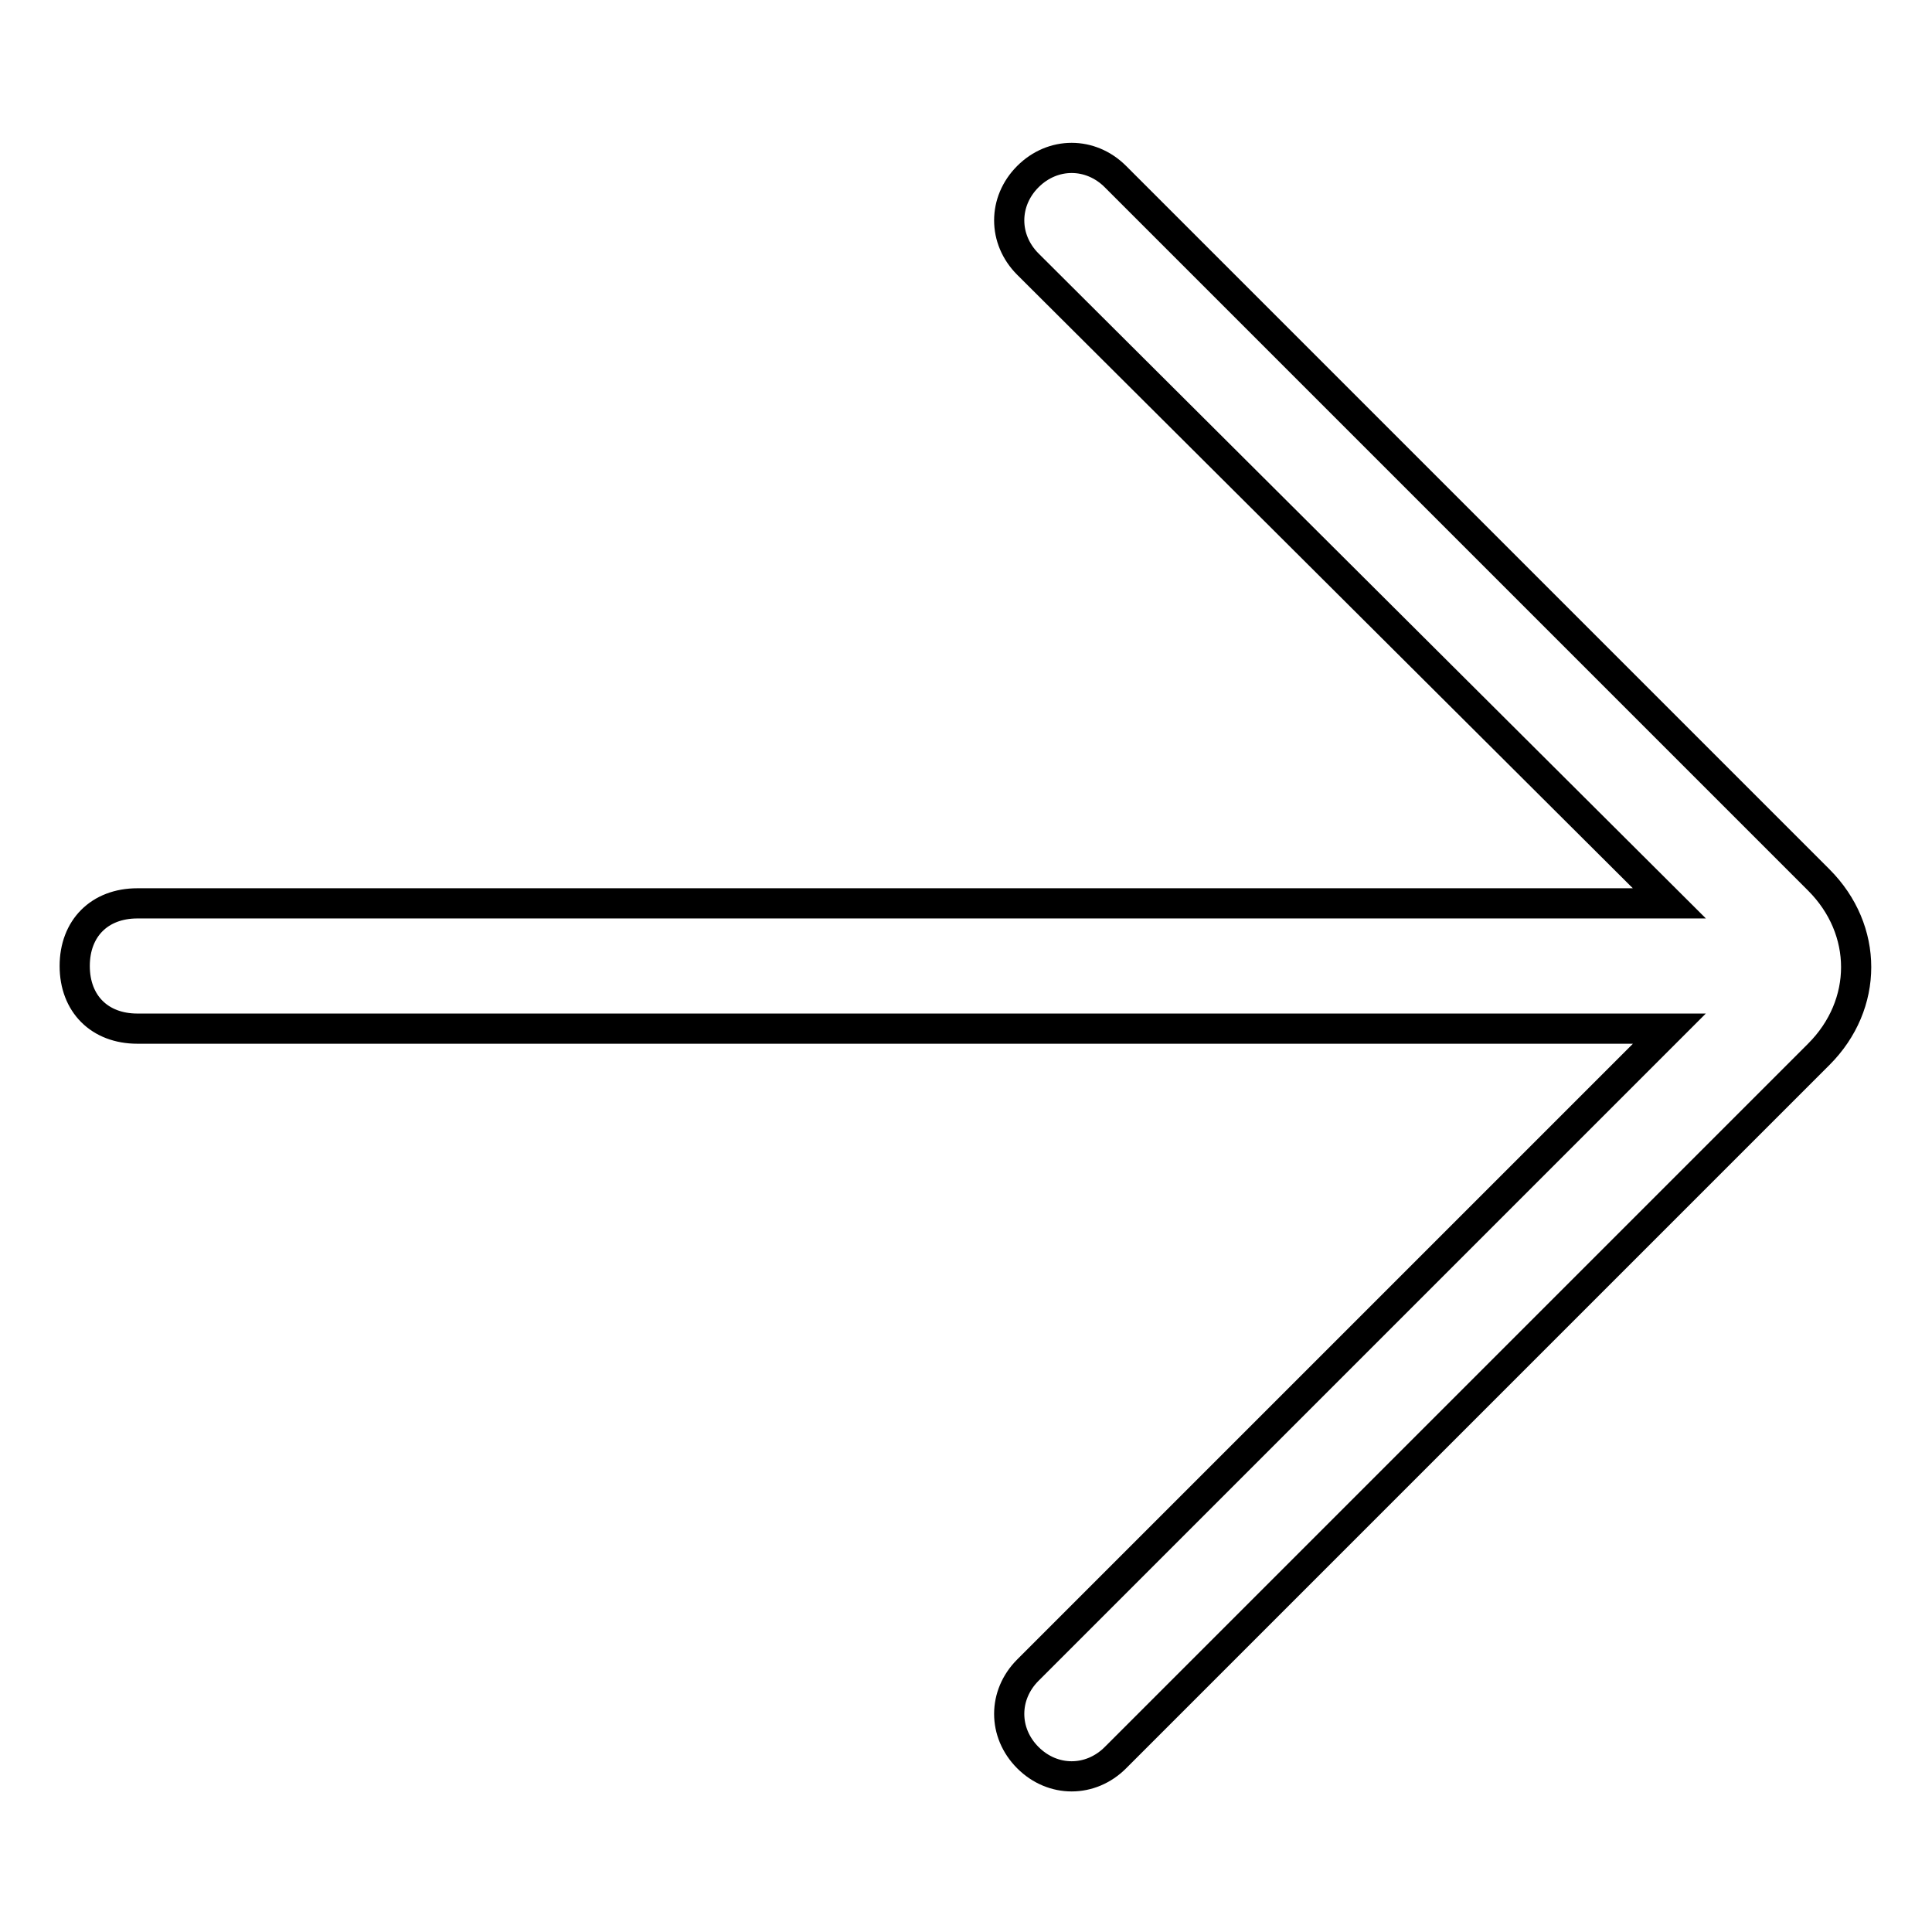 <?xml version="1.0" encoding="utf-8"?>
<!-- Svg Vector Icons : http://www.onlinewebfonts.com/icon -->
<!DOCTYPE svg PUBLIC "-//W3C//DTD SVG 1.1//EN" "http://www.w3.org/Graphics/SVG/1.1/DTD/svg11.dtd">
<svg version="1.1" xmlns="http://www.w3.org/2000/svg" xmlns:xlink="http://www.w3.org/1999/xlink" x="0px" y="0px" viewBox="0 0 256 256" enable-background="new 0 0 256 256" xml:space="preserve">
<g> <path stroke-width="4" fill-opacity="0" stroke="#000000"  d="M221.2,119.7h-203c-5,0-8.3,3.3-8.3,8.3c0,5,3.3,8.3,8.3,8.3h203l-85,85c-3.3,3.3-3.3,8.3,0,11.6 c3.3,3.3,8.3,3.3,11.6,0l93.2-93.2c6.6-6.6,6.6-16.5,0-23.1l-93.2-93.2c-3.3-3.3-8.3-3.3-11.6,0c-3.3,3.3-3.3,8.3,0,11.6 L221.2,119.7L221.2,119.7z"/></g>
</svg>
